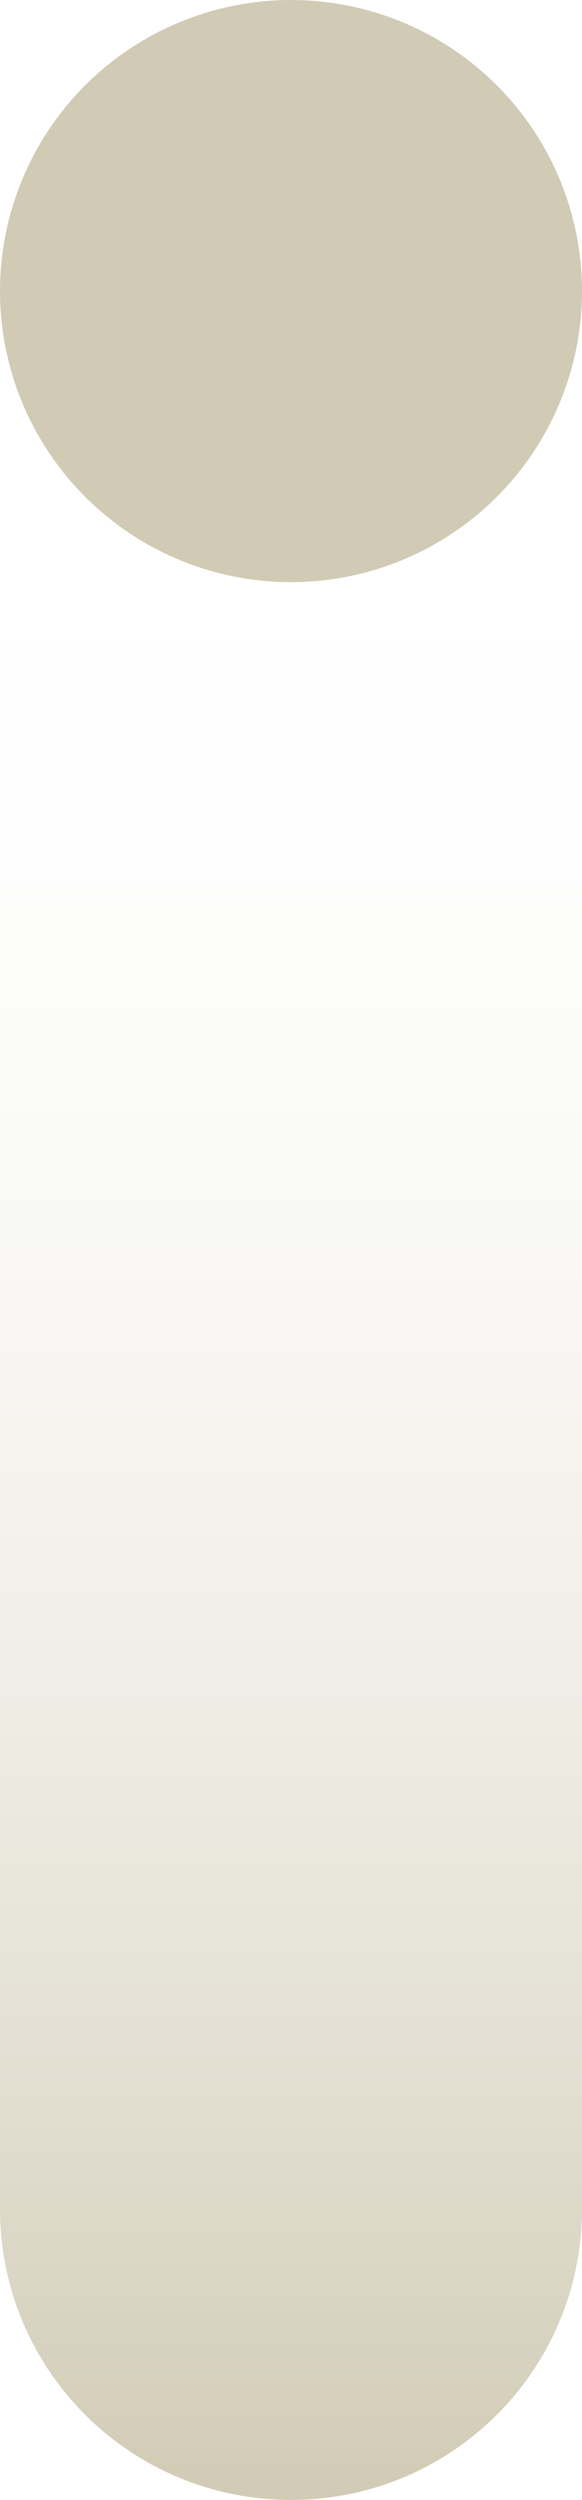 <?xml version="1.0" encoding="UTF-8" standalone="no"?><!-- Generator: Adobe Illustrator 23.1.1, SVG Export Plug-In . SVG Version: 6.00 Build 0)  --><svg xmlns="http://www.w3.org/2000/svg" xmlns:xlink="http://www.w3.org/1999/xlink" enable-background="new 0 0 45.3 194.2" fill="#000000" height="194.1" id="Layer_1" preserveAspectRatio="xMidYMid meet" version="1.1" viewBox="0.0 0.0 45.2 194.1" width="45.2" x="0px" xml:space="preserve" y="0px" zoomAndPan="magnify">
<g>
	<linearGradient gradientUnits="userSpaceOnUse" id="SVGID_1_" x1="22.632" x2="22.632" xlink:actuate="onLoad" xlink:show="other" xlink:type="simple" y1="22.632" y2="194.2">
		<stop offset="0.102" stop-color="#ffffff" stop-opacity="0"/>
		<stop offset="1" stop-color="#d1cbb5"/>
	</linearGradient>
	<path d="m0 22.6v148.9c0 12.5 10.1 22.6 22.6 22.6s22.6-10.1 22.6-22.6v-148.9h-45.2z" fill="url(#SVGID_1_)"/>
	<g id="change1_1"><circle cx="22.6" cy="22.6" fill="#d1cbb5" r="22.6"/></g>
</g>
</svg>